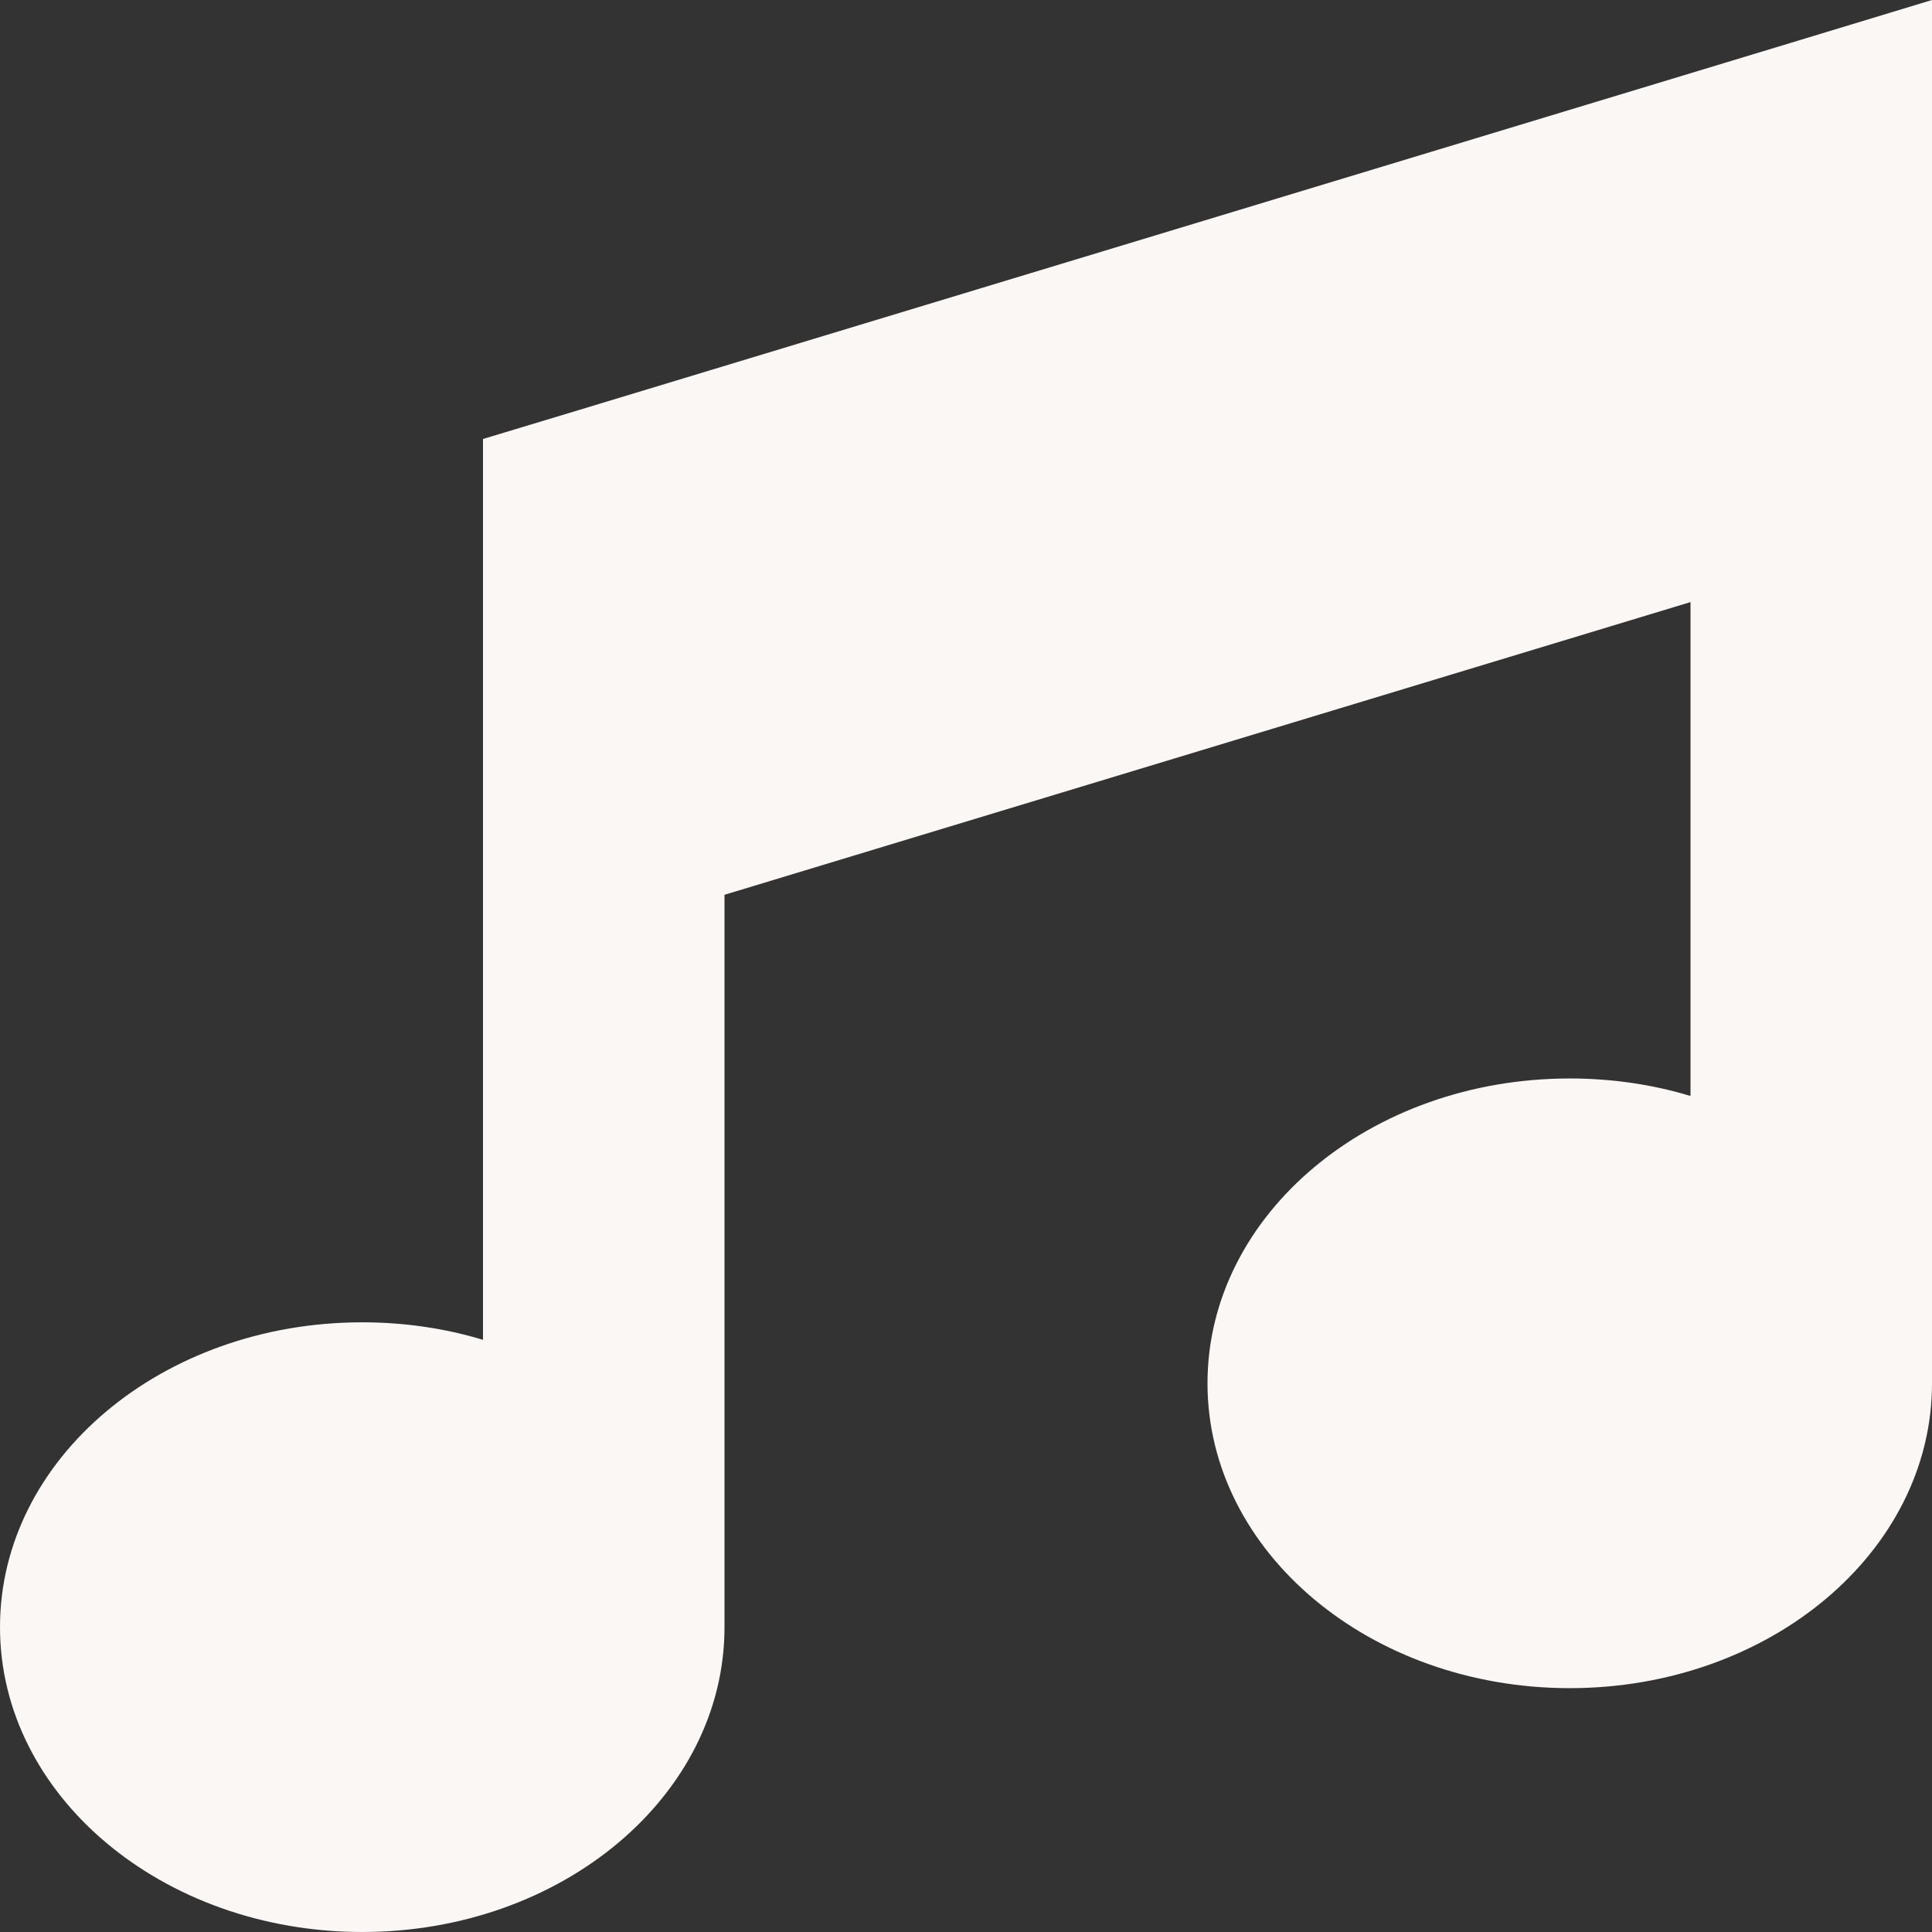 <svg width="14" height="14" viewBox="0 0 14 14" fill="none" xmlns="http://www.w3.org/2000/svg">
<rect x="0" y="0" width="14" height="14" fill="#333333" stroke="none"/>
<path d="M14 0V1.187V3.176V10.024C14 11.244 12.824 12.233 11.375 12.233C9.926 12.233 8.75 11.244 8.75 10.024C8.75 8.803 9.926 7.815 11.375 7.815C11.681 7.815 11.977 7.859 12.25 7.942V4.363L5.25 6.484V11.791C5.25 13.011 4.074 14 2.625 14C1.176 14 0 13.011 0 11.791C0 10.57 1.176 9.582 2.625 9.582C2.931 9.582 3.227 9.626 3.5 9.709V5.826V3.838V3.181L4.123 2.993L12.873 0.342L14 0Z" fill="#FAF7F5"/>
</svg>
